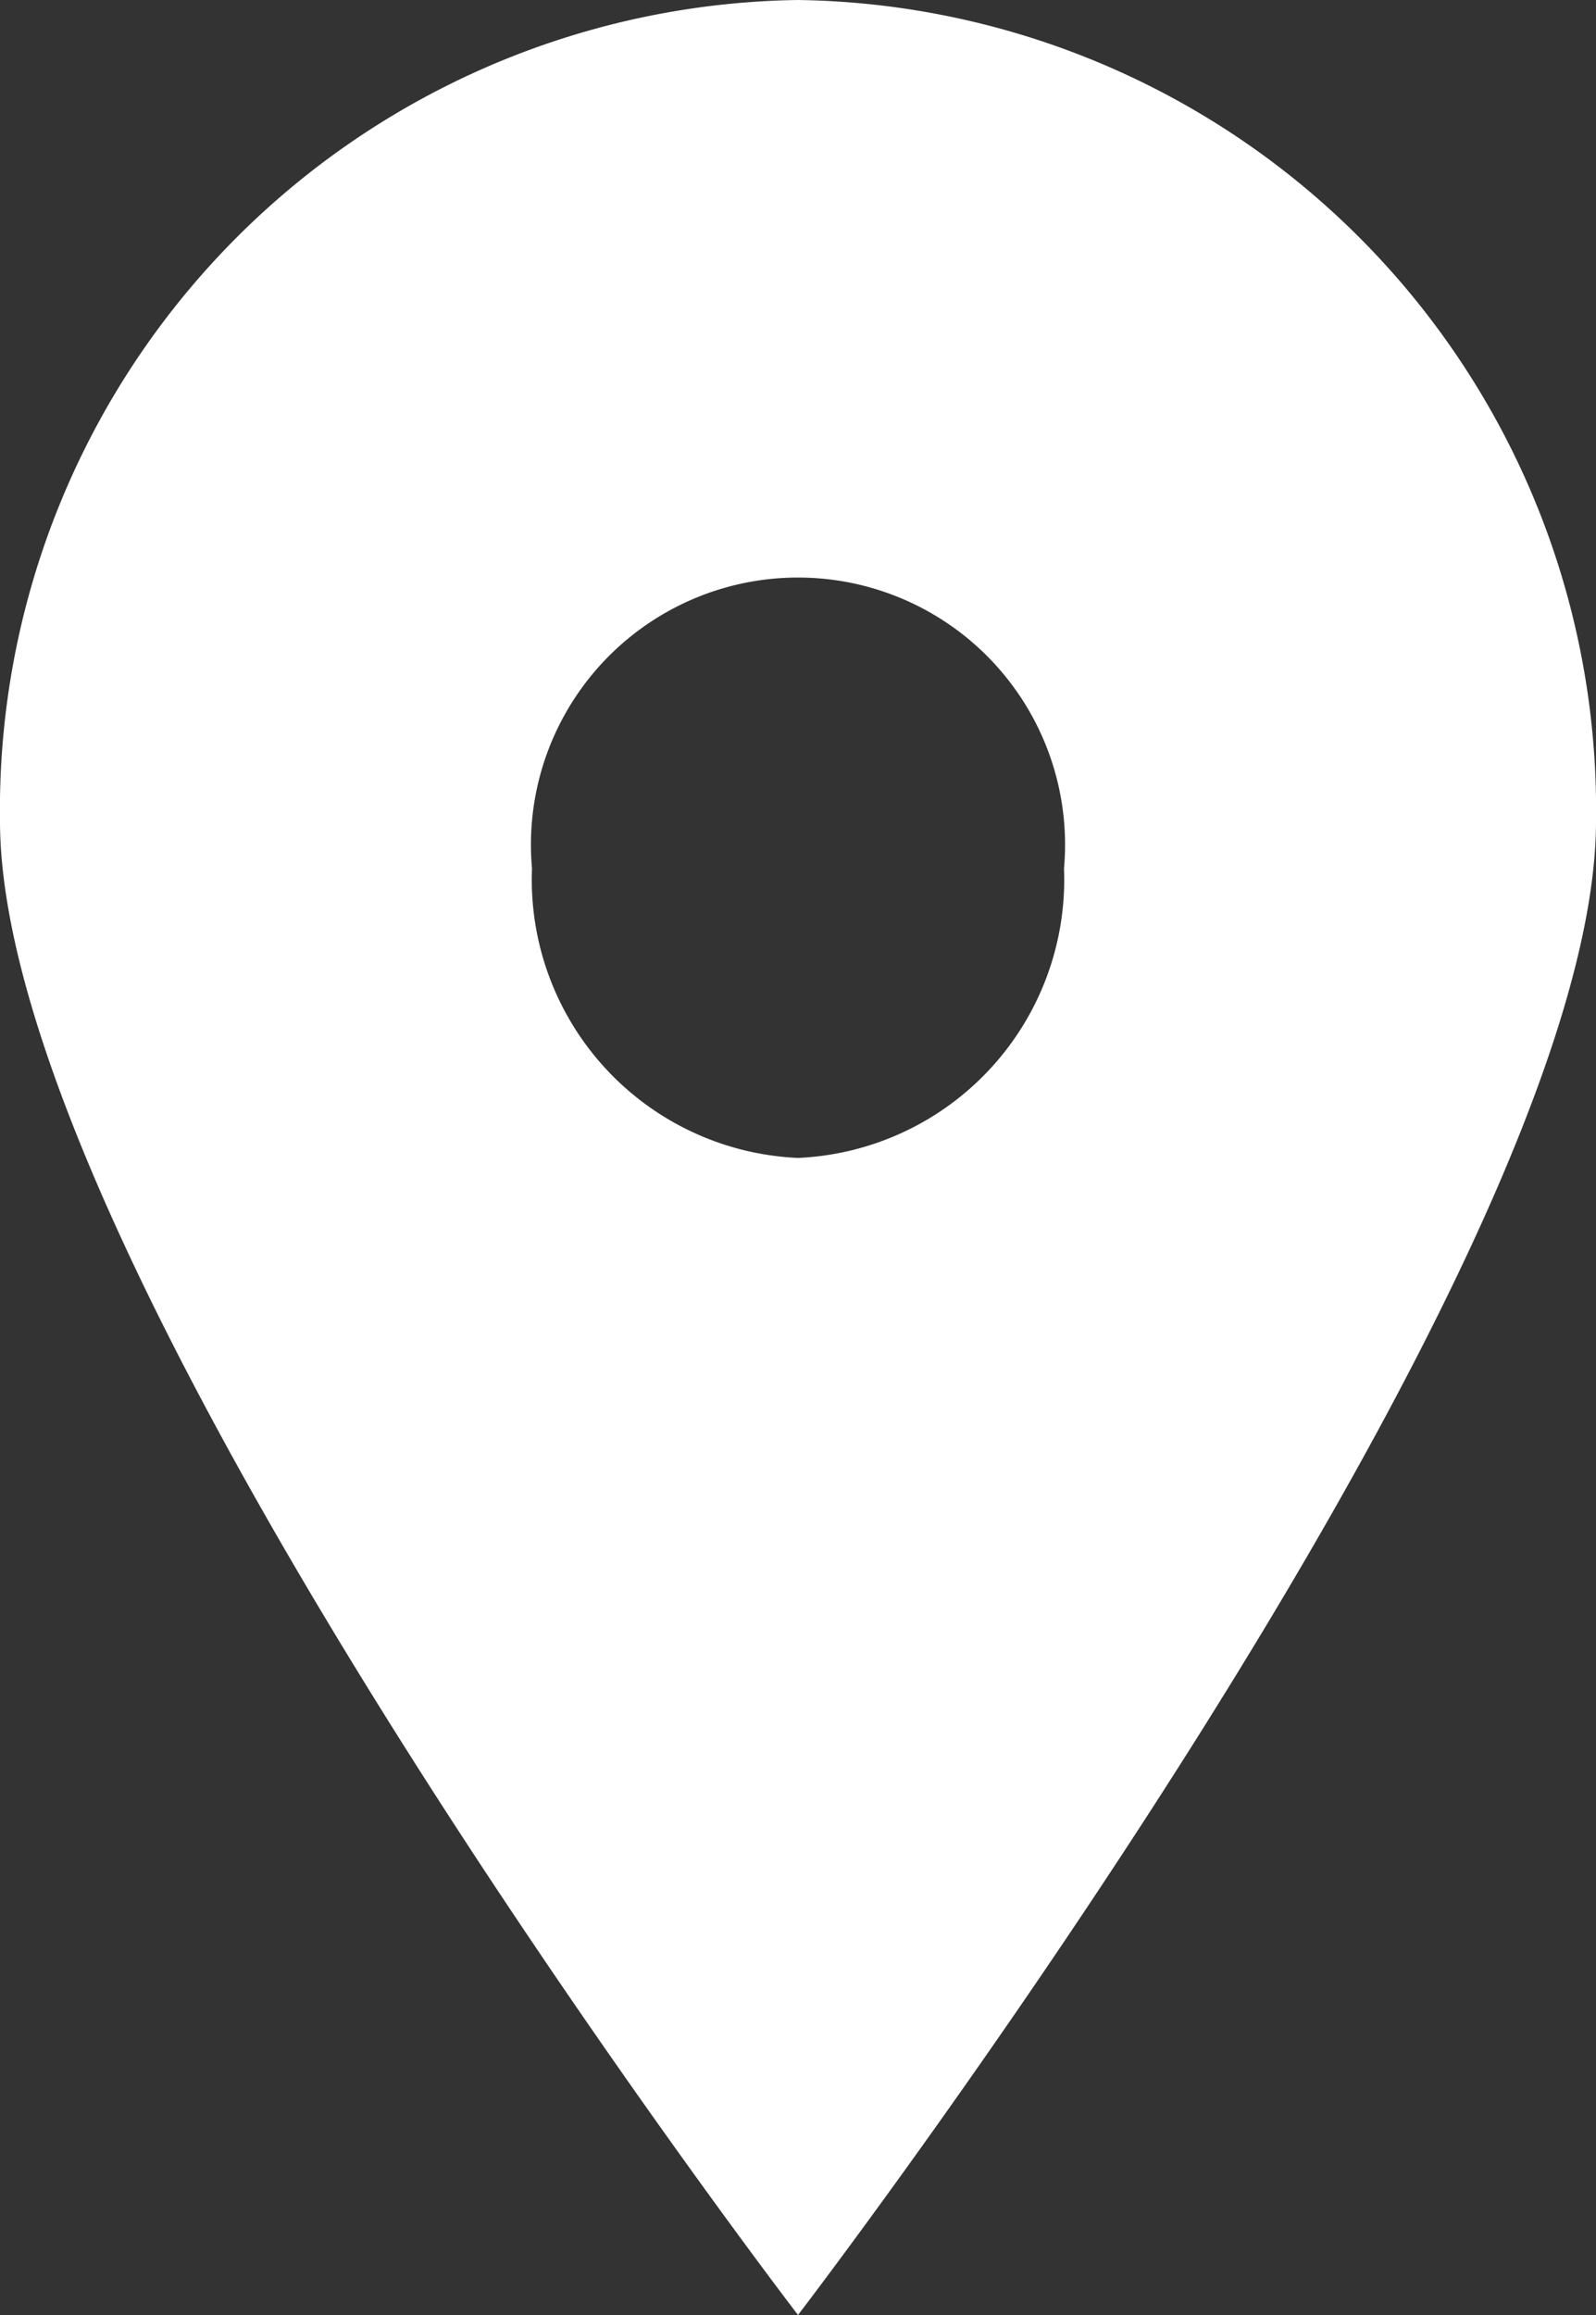 <svg xmlns="http://www.w3.org/2000/svg" viewBox="0 0 15 21.75"><rect x="0" y="0" width="15" height="21.75" fill="#333333" stroke="none"/><defs><style>.a{fill:#fff;}</style></defs><path class="a" d="M61.1,0a7.608,7.608,0,0,0-7.5,7.713c0,4.259,7.5,14.037,7.5,14.037s7.5-9.779,7.5-14.037A7.608,7.608,0,0,0,61.1,0Zm0,10.879a2.617,2.617,0,0,1-2.5-2.719,2.51,2.51,0,1,1,5,0A2.617,2.617,0,0,1,61.1,10.879Z" transform="translate(-53.6)"/></svg>
